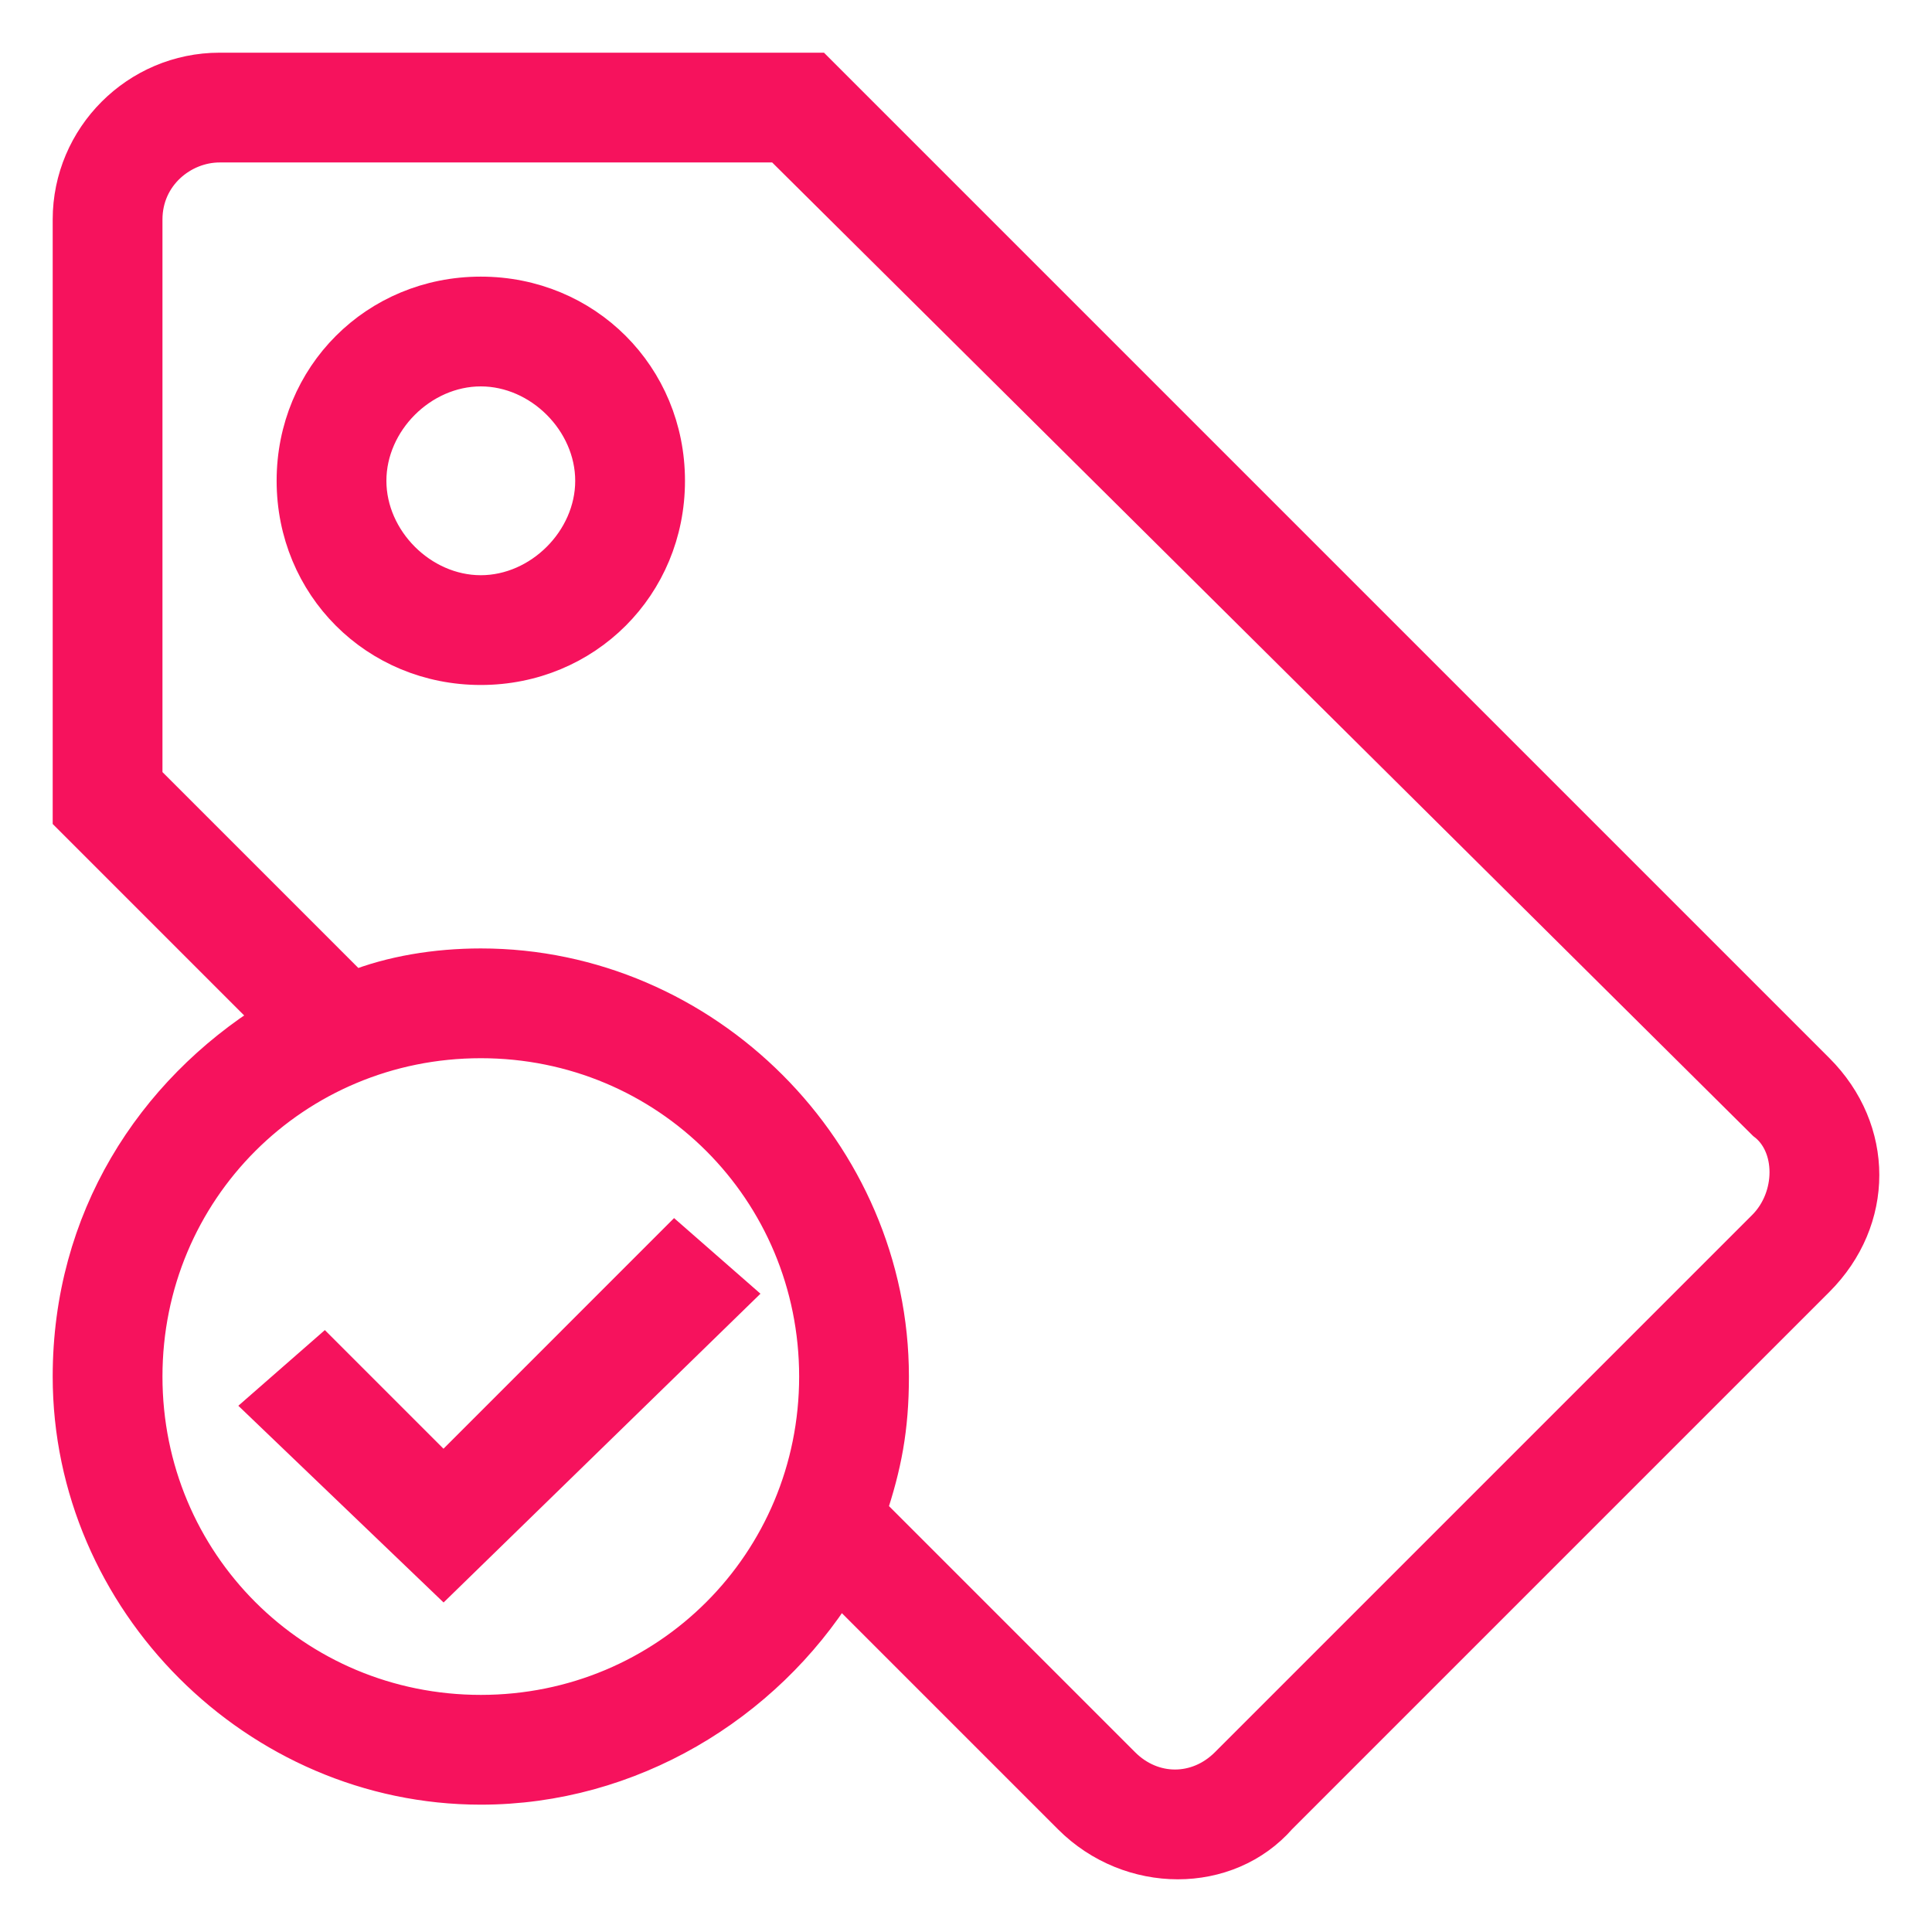 <?xml version="1.0" encoding="UTF-8"?> <svg xmlns="http://www.w3.org/2000/svg" width="55" height="55" viewBox="0 0 55 55" fill="none"><path d="M12.625 41.949L9.225 38.549L7.525 40.036L12.625 44.924L20.912 36.849L19.212 35.361L12.625 41.949Z" fill="#F6125D" stroke="#F6125D"></path><path d="M51.725 30.475L23.25 2H6.25C3.912 2 2 3.912 2 6.25V23.25L7.738 28.988C4.338 31.113 2 34.725 2 39.188C2 45.562 7.312 50.875 13.688 50.875C17.938 50.875 21.763 48.538 23.888 45.138L30.475 51.725C32.175 53.425 34.938 53.425 36.425 51.725L51.725 36.425C53.425 34.725 53.425 32.175 51.725 30.475ZM13.688 48.75C8.375 48.75 4.125 44.5 4.125 39.188C4.125 33.875 8.375 29.625 13.688 29.625C19 29.625 23.25 33.875 23.25 39.188C23.25 44.5 19 48.75 13.688 48.75ZM50.237 34.938L34.938 50.237C34.087 51.087 32.812 51.087 31.962 50.237L24.738 43.013C25.163 41.737 25.375 40.675 25.375 39.188C25.375 32.812 20.063 27.5 13.688 27.5C12.413 27.5 11.138 27.712 10.075 28.137L4.125 22.187V6.25C4.125 4.975 5.187 4.125 6.25 4.125H22.188L50.237 31.962C51.087 32.6 51.087 34.087 50.237 34.938Z" fill="#F6125D" stroke="#F6125D"></path><path d="M13.687 8.375C10.712 8.375 8.375 10.713 8.375 13.687C8.375 16.662 10.712 19 13.687 19C16.662 19 19 16.662 19 13.688C19 10.713 16.662 8.375 13.687 8.375ZM13.687 16.875C11.987 16.875 10.5 15.387 10.5 13.687C10.5 11.987 11.987 10.5 13.687 10.5C15.387 10.5 16.875 11.988 16.875 13.688C16.875 15.388 15.387 16.875 13.687 16.875Z" fill="#F6125D" stroke="#F6125D"></path></svg> 